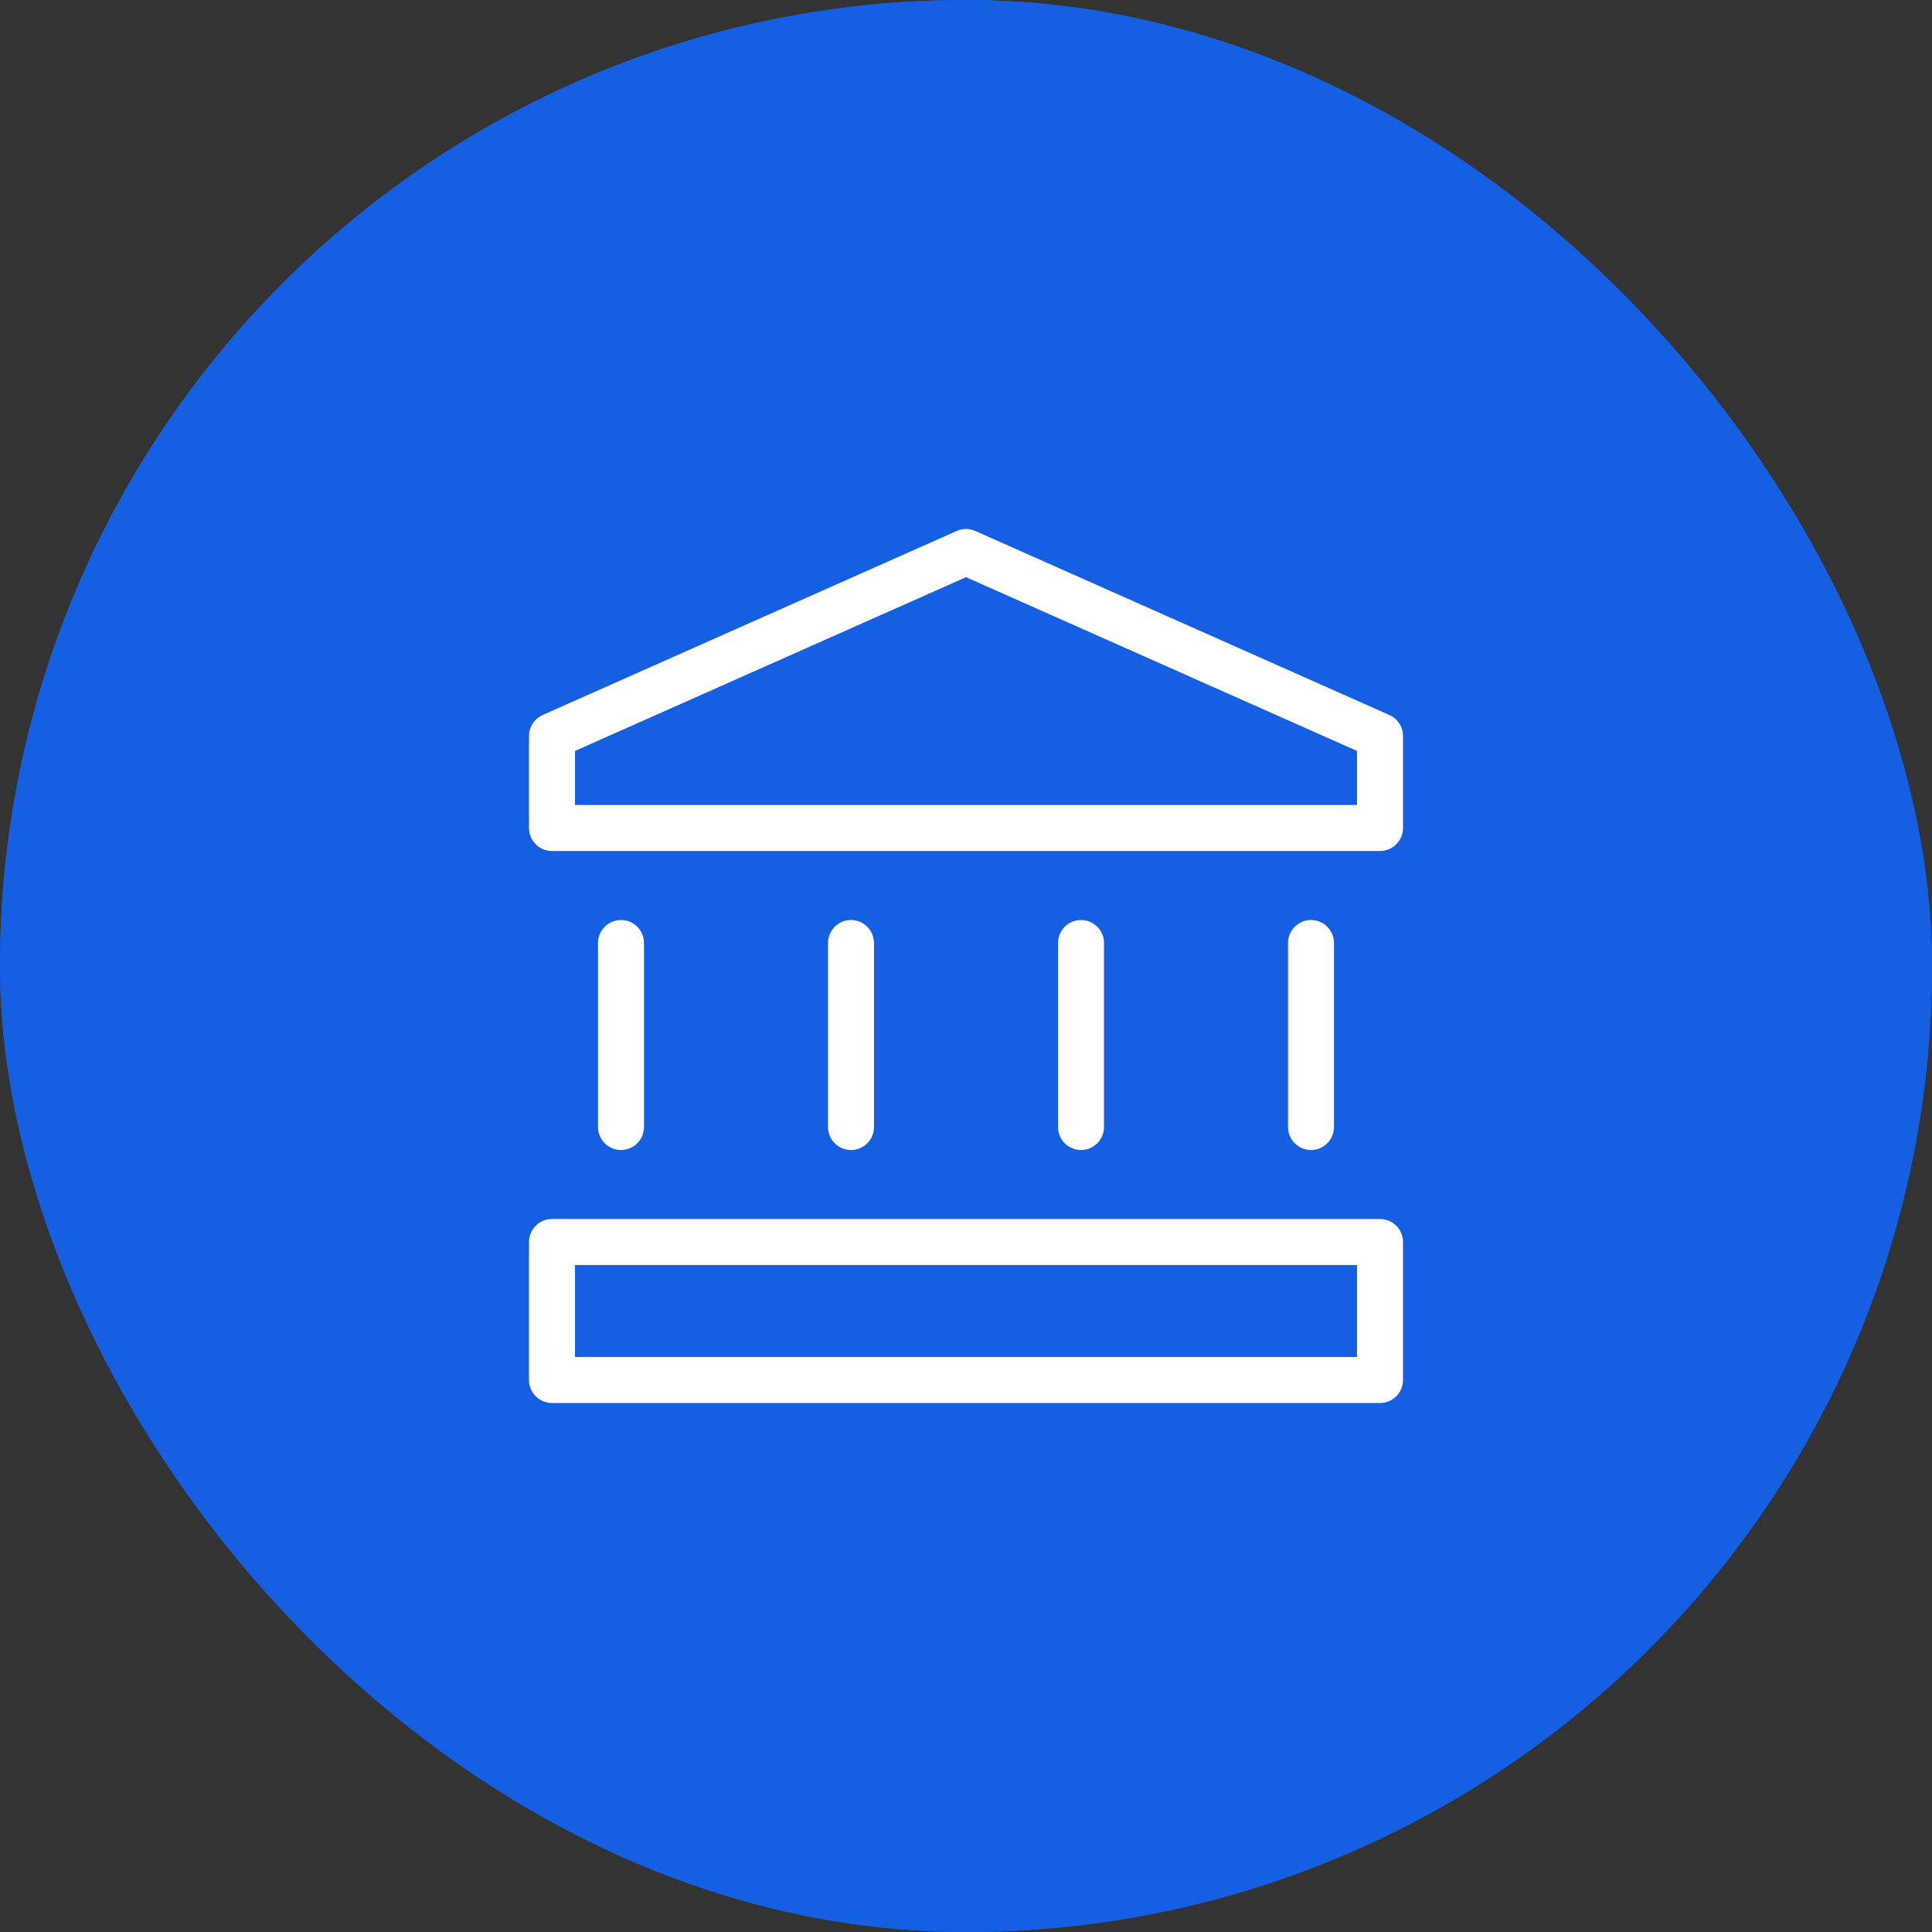 <svg width="84" height="84" viewBox="0 0 84 84" fill="none" xmlns="http://www.w3.org/2000/svg">
    <rect x="0" y="0" width="84" height="84" fill="#333333" stroke="none"/>
    <g clip-path="url(#clip0_504_8164)">
        <rect width="84" height="84" rx="42" fill="#155FE3"/>
        <circle cx="42" cy="42" r="41" stroke="#155FE3" stroke-width="2"/>
        <g clip-path="url(#clip1_504_8164)">
            <path fill-rule="evenodd" clip-rule="evenodd" d="M60 36H24V32L42 24L60 32V36Z" stroke="white" stroke-width="2" stroke-linecap="round" stroke-linejoin="round"/>
            <path d="M27 49V41" stroke="white" stroke-width="2" stroke-linecap="round" stroke-linejoin="round"/>
            <path d="M57 41V49" stroke="white" stroke-width="2" stroke-linecap="round" stroke-linejoin="round"/>
            <path d="M37 41V49" stroke="white" stroke-width="2" stroke-linecap="round" stroke-linejoin="round"/>
            <path d="M47 41V49" stroke="white" stroke-width="2" stroke-linecap="round" stroke-linejoin="round"/>
            <path fill-rule="evenodd" clip-rule="evenodd" d="M24 54H60V60H24V54Z" stroke="white" stroke-width="2" stroke-linecap="round" stroke-linejoin="round"/>
        </g>
    </g>
    <defs>
        <clipPath id="clip0_504_8164">
            <rect width="84" height="84" rx="42" fill="white"/>
        </clipPath>
        <clipPath id="clip1_504_8164">
            <rect width="48" height="48" fill="white" transform="translate(18 18)"/>
        </clipPath>
    </defs>
</svg>
